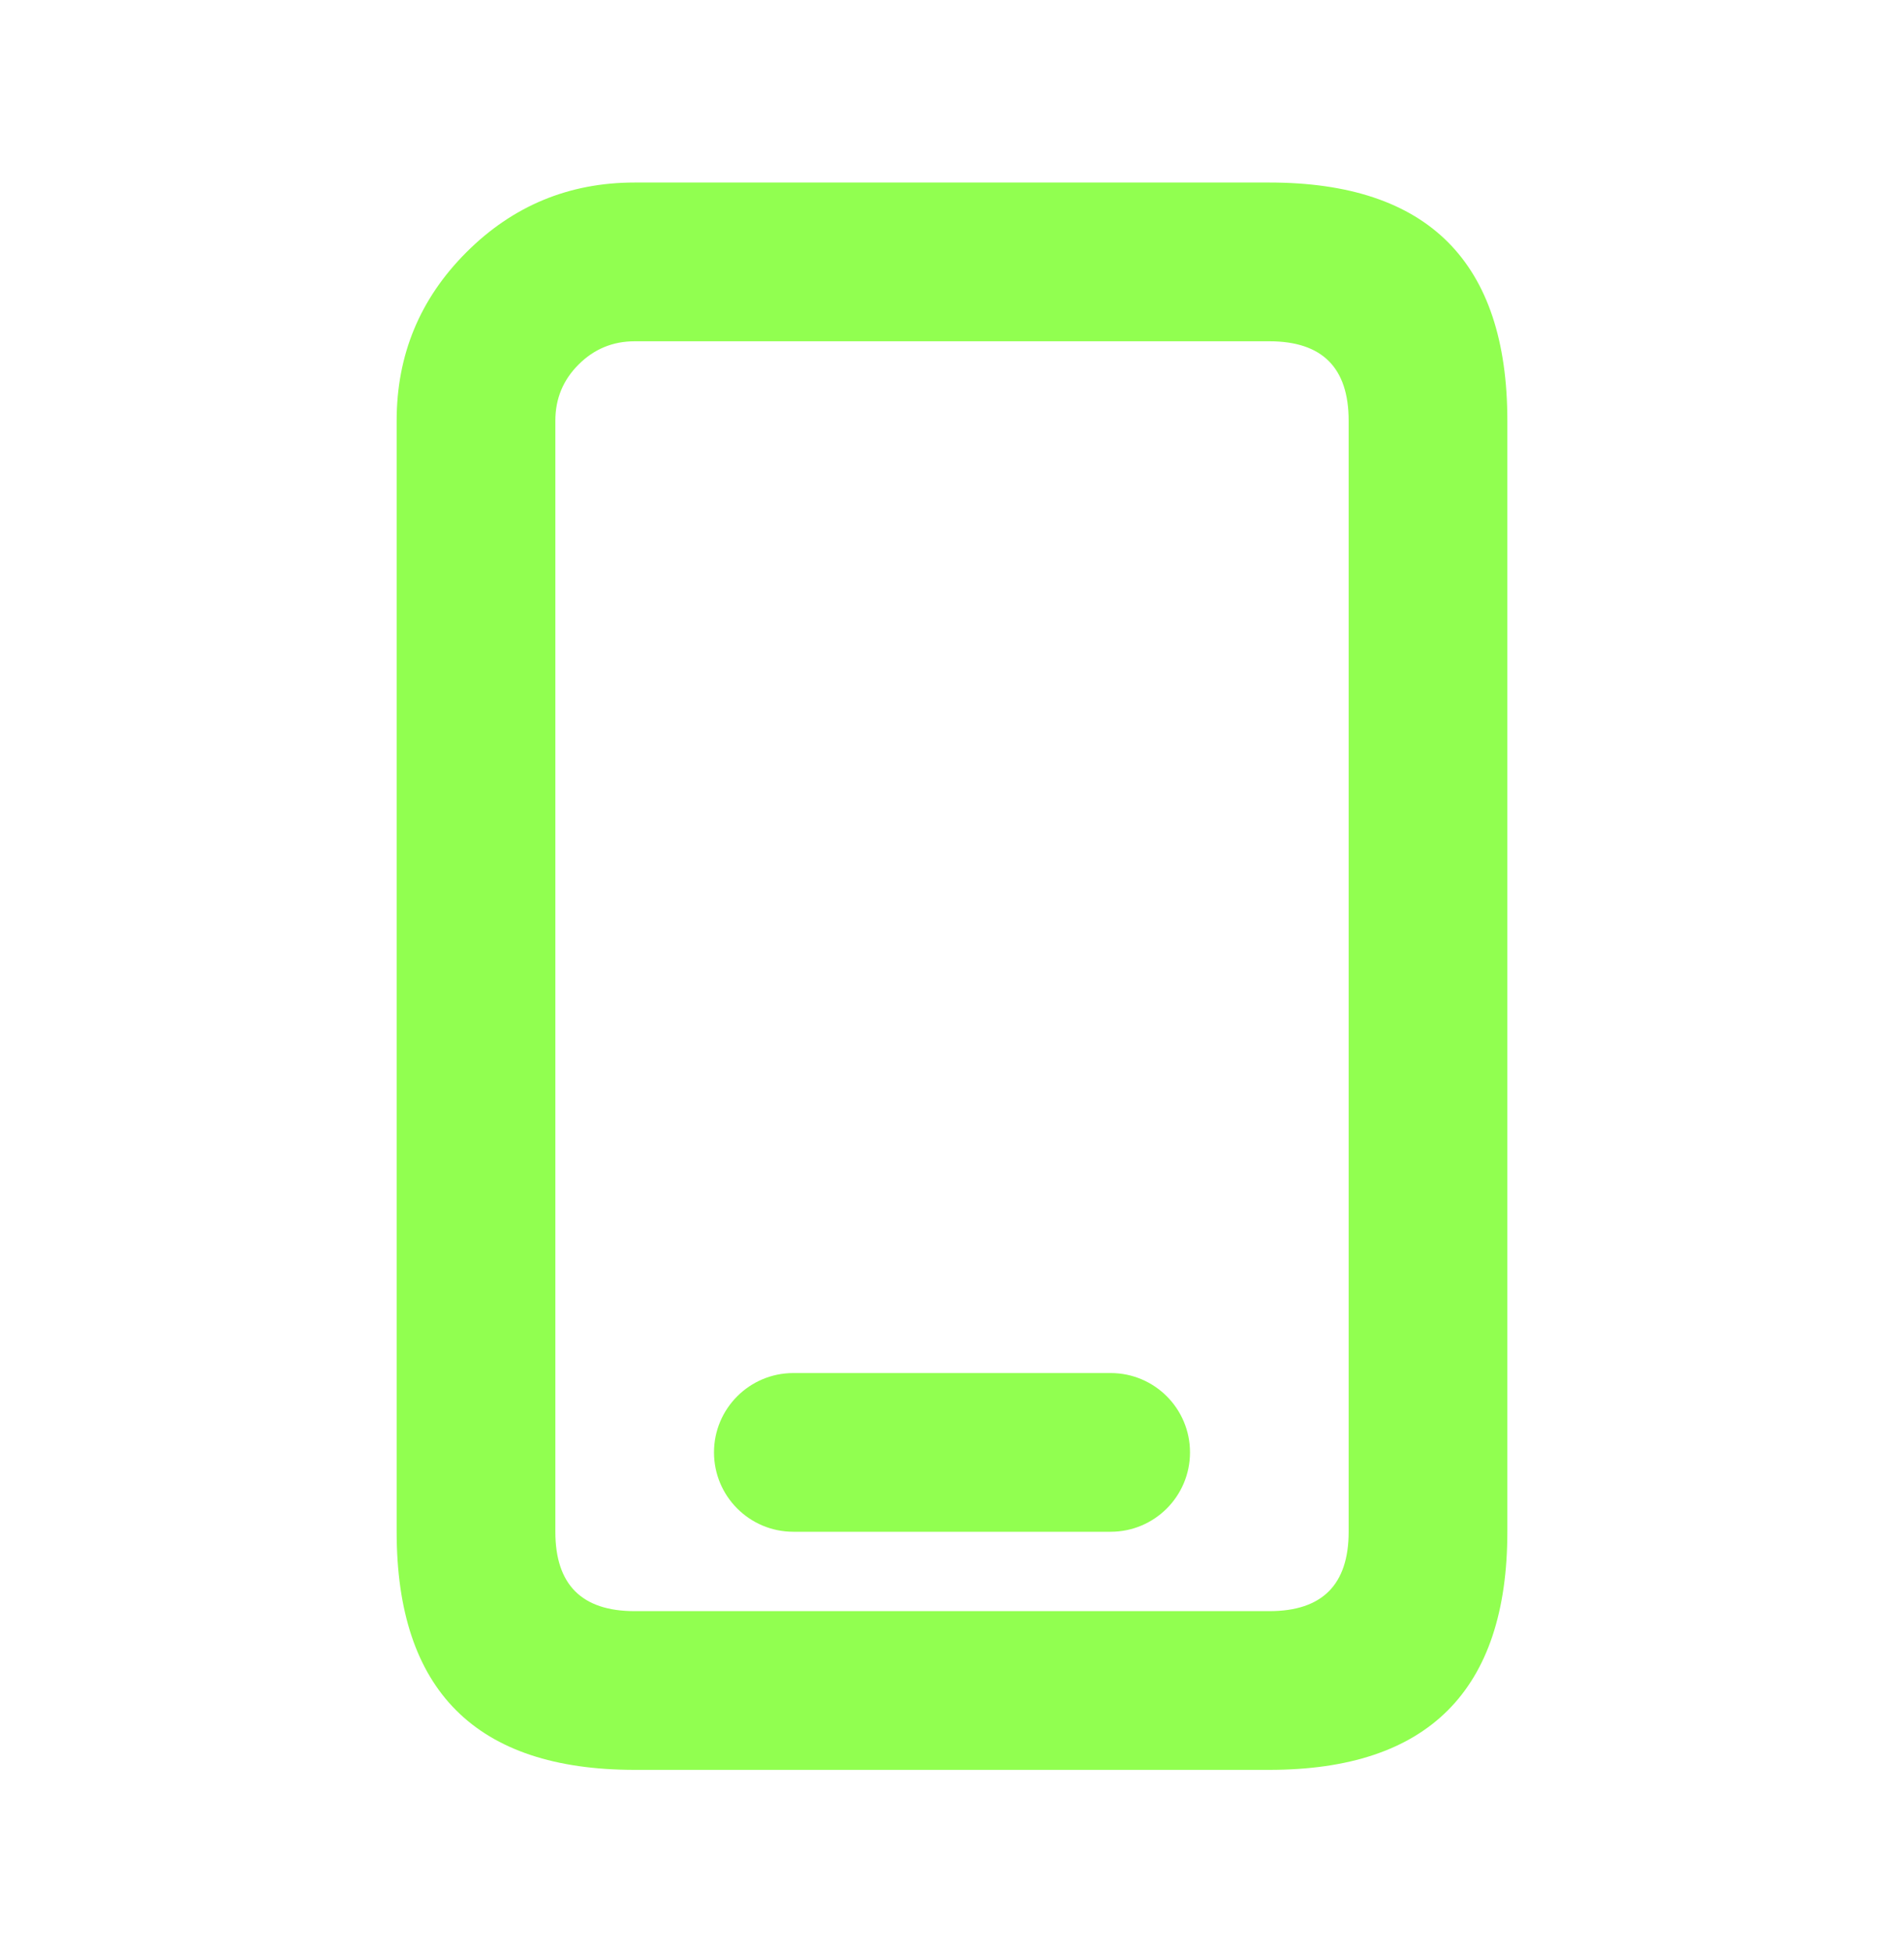 <svg width="40" height="41" viewBox="0 0 40 41" fill="none" xmlns="http://www.w3.org/2000/svg">
<path fill-rule="evenodd" clip-rule="evenodd" d="M26.667 3.833H13.333C11.953 3.833 10.774 4.322 9.798 5.298C8.821 6.274 8.333 7.453 8.333 8.834V32.167C8.333 35.5 10 37.167 13.333 37.167H26.667C30 37.167 31.667 35.5 31.667 32.167V8.834C31.667 5.5 30 3.833 26.667 3.833V3.833ZM11.667 8.834V27.167V32.167C11.667 33.278 12.222 33.834 13.333 33.834H26.667C27.778 33.834 28.333 33.278 28.333 32.167V27.167V8.834C28.333 7.722 27.778 7.167 26.667 7.167H13.333C12.873 7.167 12.48 7.33 12.155 7.655C11.829 7.98 11.667 8.373 11.667 8.834Z" fill="#91FF50"/>
<path fill-rule="evenodd" clip-rule="evenodd" d="M15 30.5C15 29.58 15.746 28.834 16.667 28.834H23.333C24.254 28.834 25 29.58 25 30.5C25 31.421 24.254 32.167 23.333 32.167H16.667C15.746 32.167 15 31.421 15 30.5Z" fill="#91FF50"/>
</svg>
